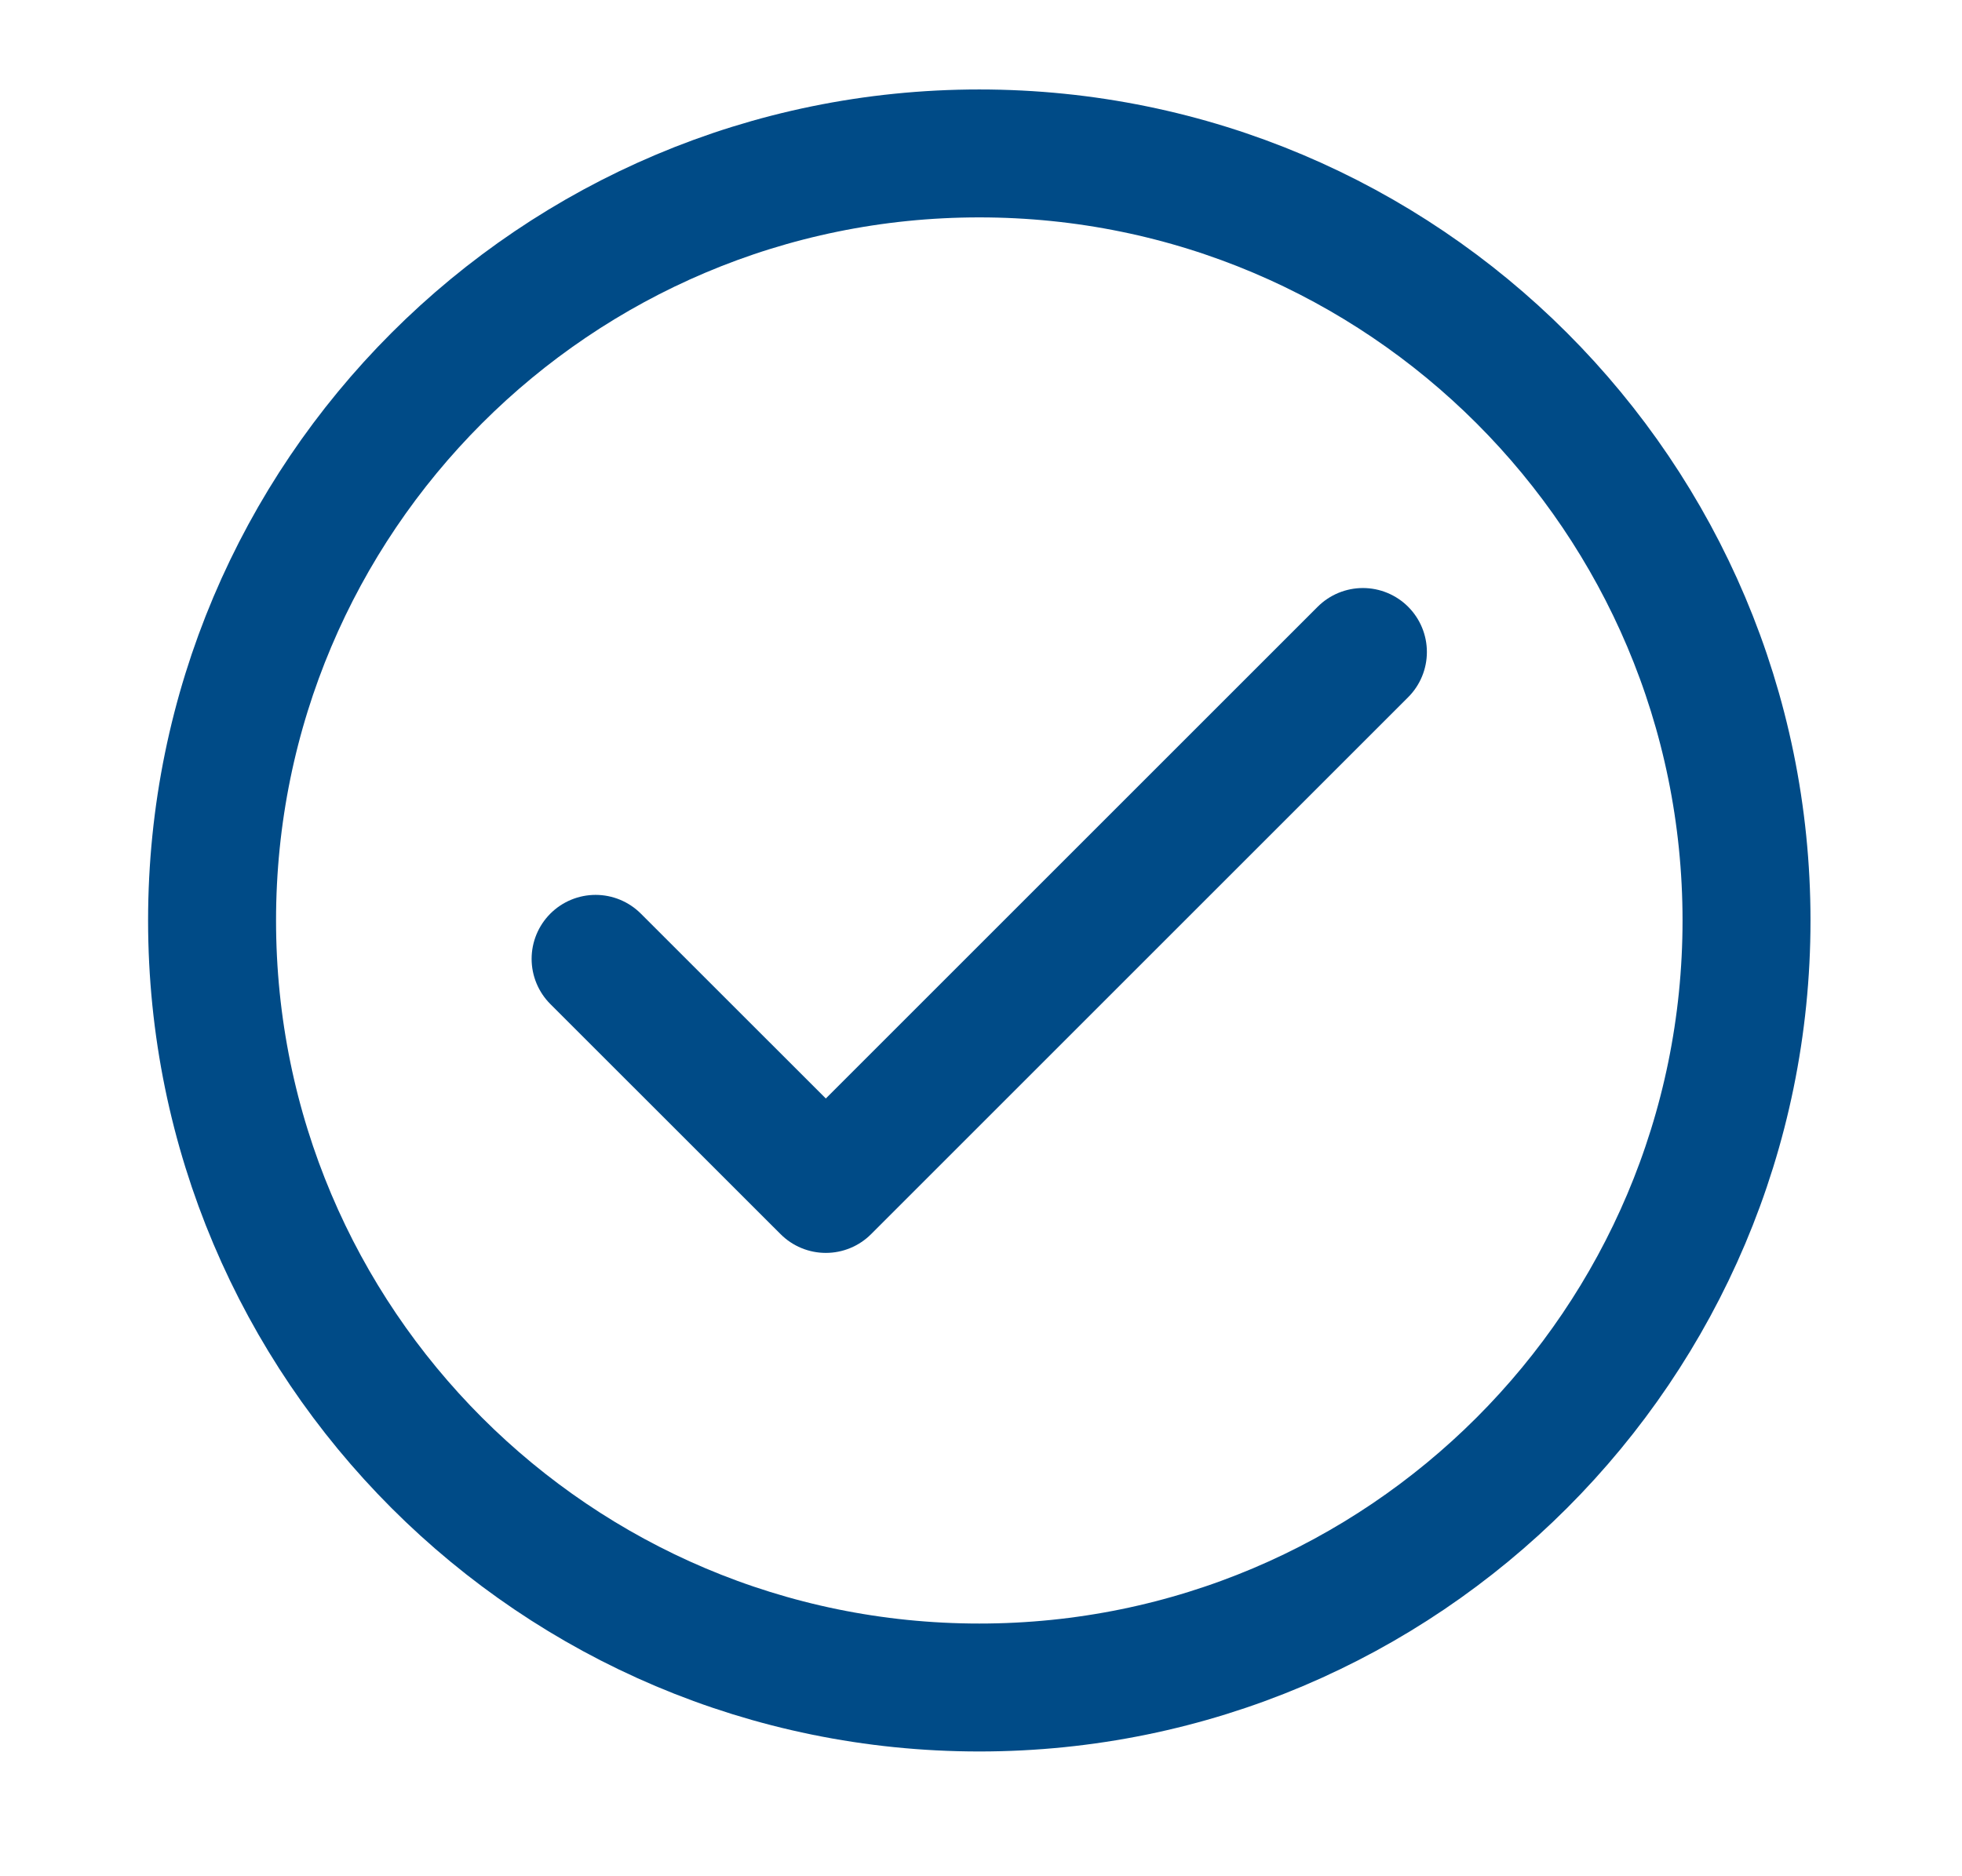 <svg width="23" height="22" viewBox="0 0 23 22" fill="none" xmlns="http://www.w3.org/2000/svg">
<path d="M6.982 11.243L9.681 13.941L15.977 7.645" stroke="#004B87" stroke-width="1.5" stroke-linecap="round" stroke-linejoin="round"/>
<path d="M11.48 19.787C16.447 19.787 20.474 15.76 20.474 10.793C20.474 5.826 16.447 1.799 11.48 1.799C6.512 1.799 2.486 5.826 2.486 10.793C2.486 15.76 6.512 19.787 11.48 19.787Z" stroke="#004B87" stroke-width="1.5" stroke-linecap="round" stroke-linejoin="round"/>
</svg>
